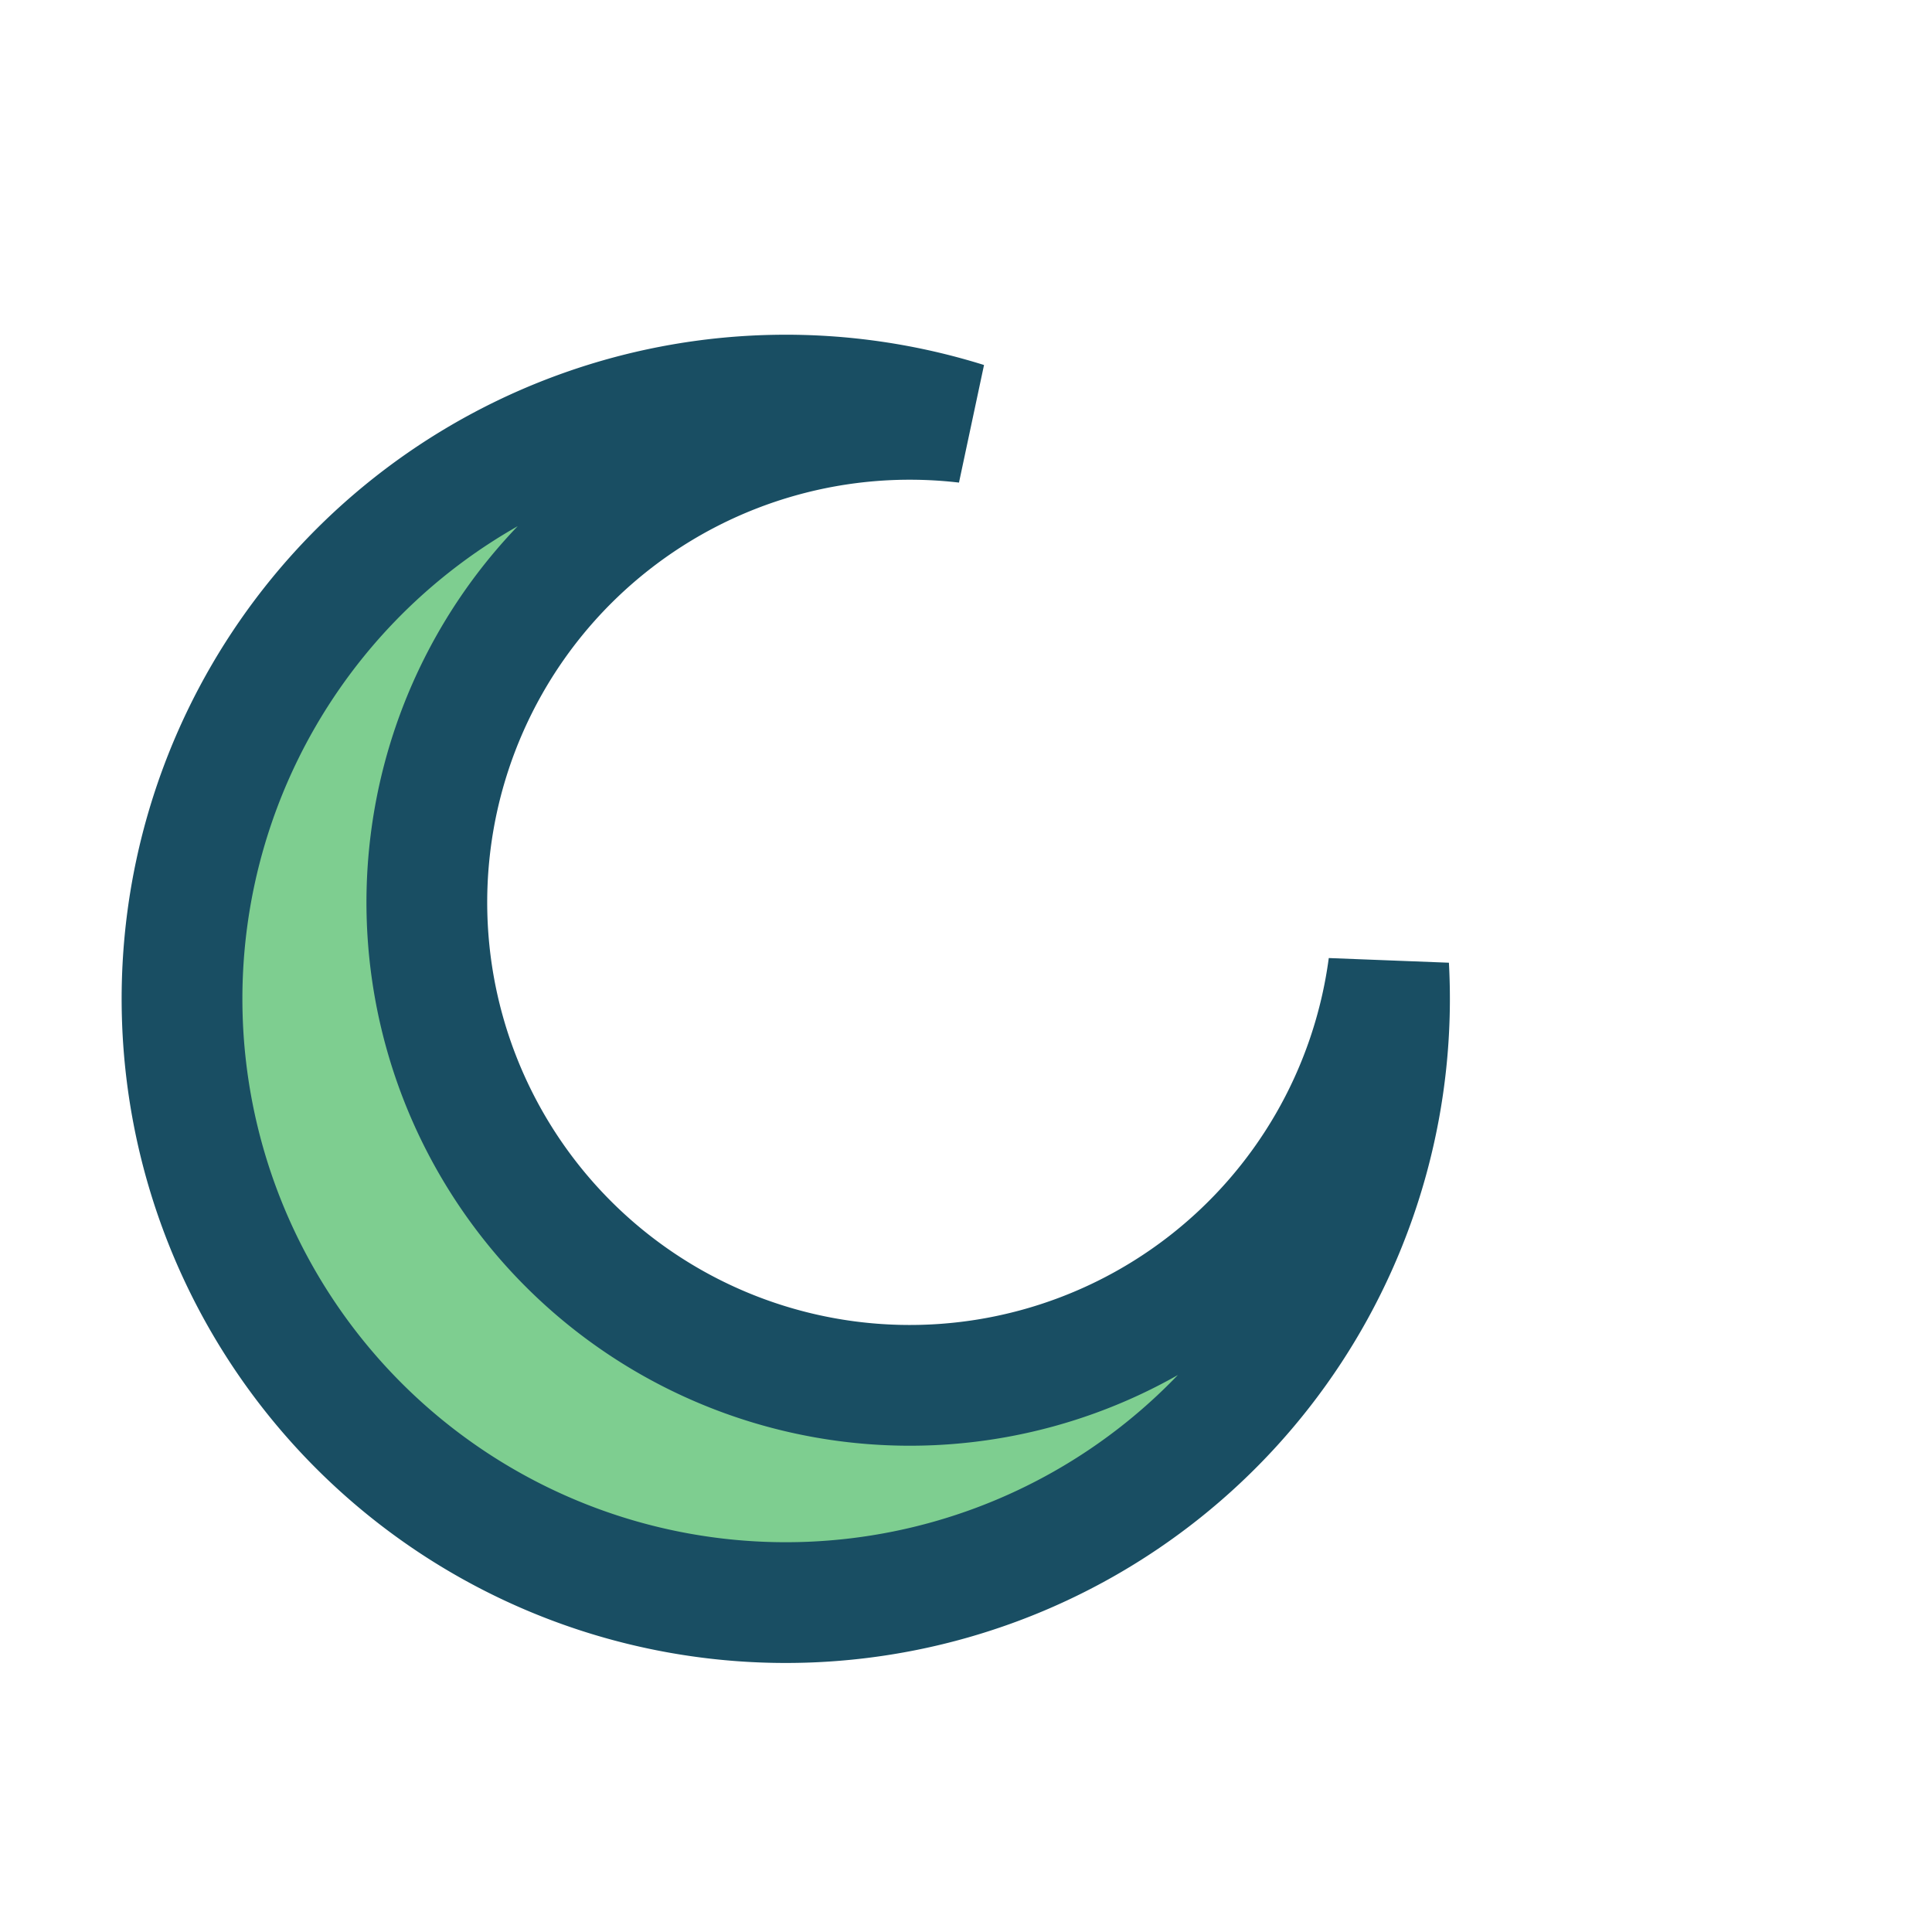 <?xml version="1.0" encoding="UTF-8"?>
<svg xmlns="http://www.w3.org/2000/svg" width="32" height="32" viewBox="0 0 32 32"><path d="M23 16a10 10 0 1 1-7-9 8 8 0 1 0 7 9Z" fill="#7ECE90" stroke="#194E63" stroke-width="2"/></svg>